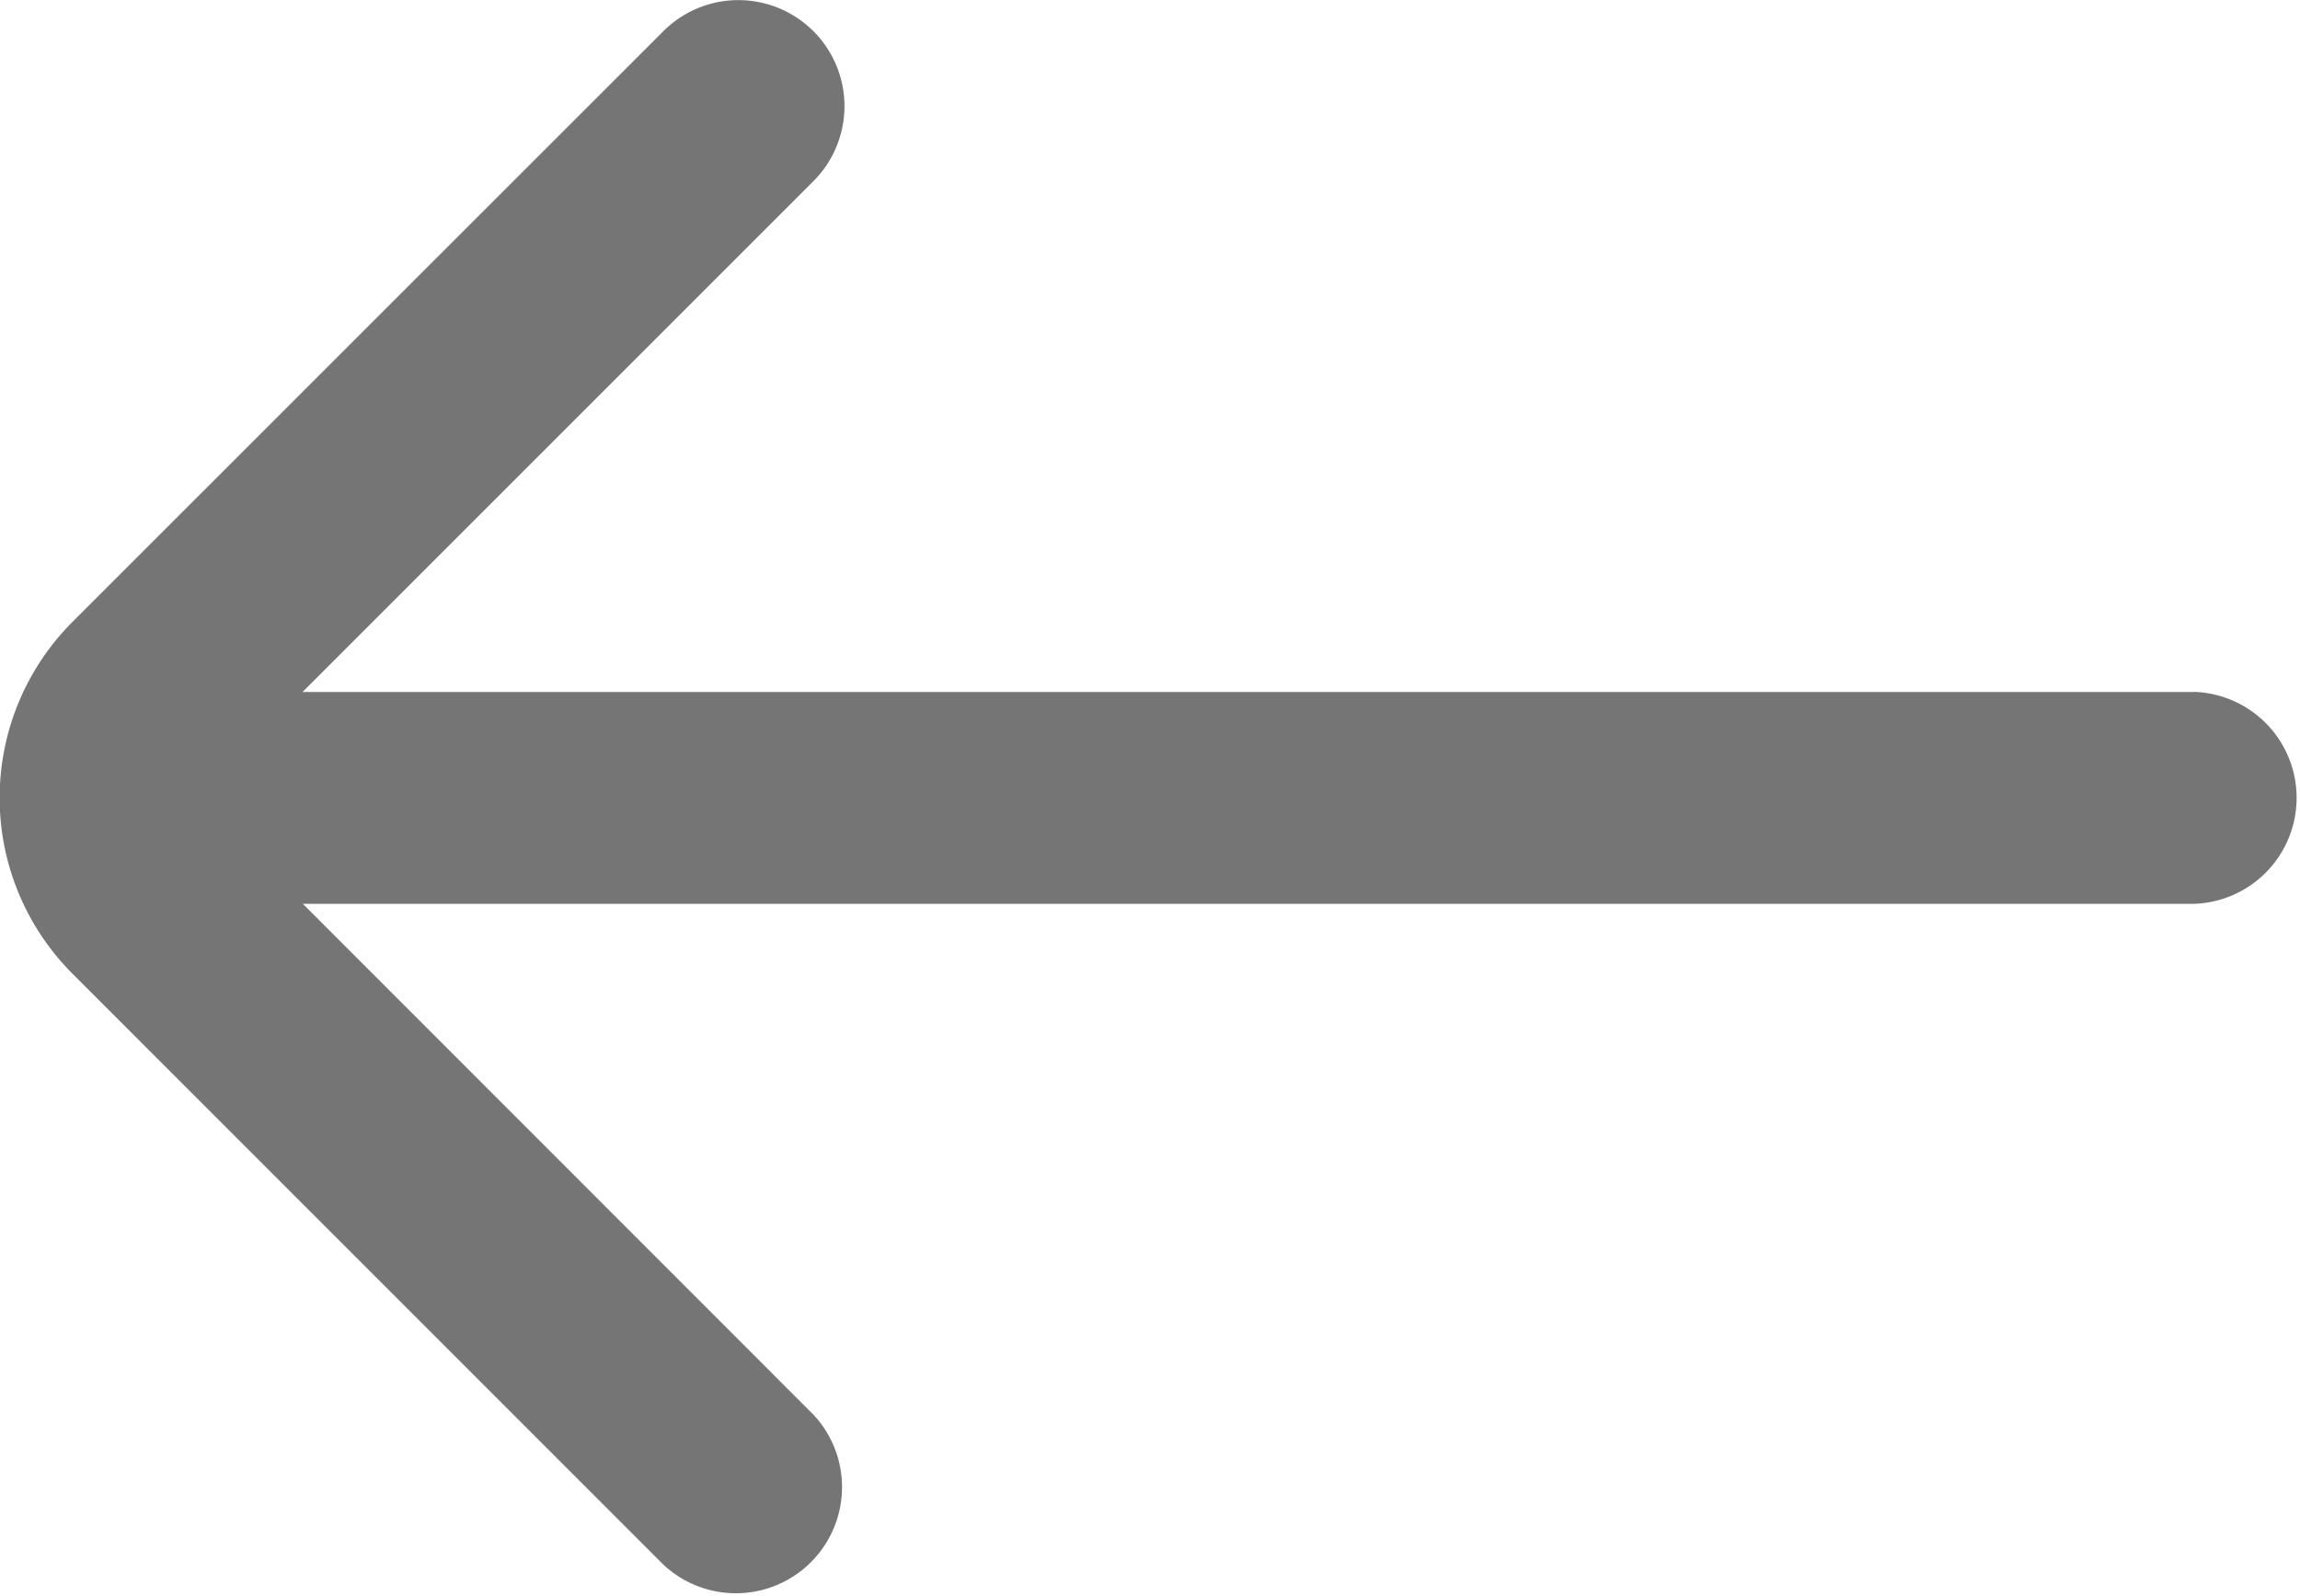<svg xmlns="http://www.w3.org/2000/svg" width="21.256" height="14.75" viewBox="0 0 21.256 14.75">
  <g id="noun-back-arrow-6921913" transform="translate(-108.744 -30.661)">
    <path id="Path_6917" data-name="Path 6917" d="M20.742,22H3.265l4.721-4.721A.979.979,0,0,0,6.6,15.892l-5.461,5.46a2.3,2.3,0,0,0,0,3.252L6.6,30.066a.981.981,0,0,0,1.388-1.385L3.268,23.958H20.745a.98.98,0,0,0,0-1.959Z" transform="translate(108.275 15.057)" fill="#757575"/>
  </g>
</svg>
